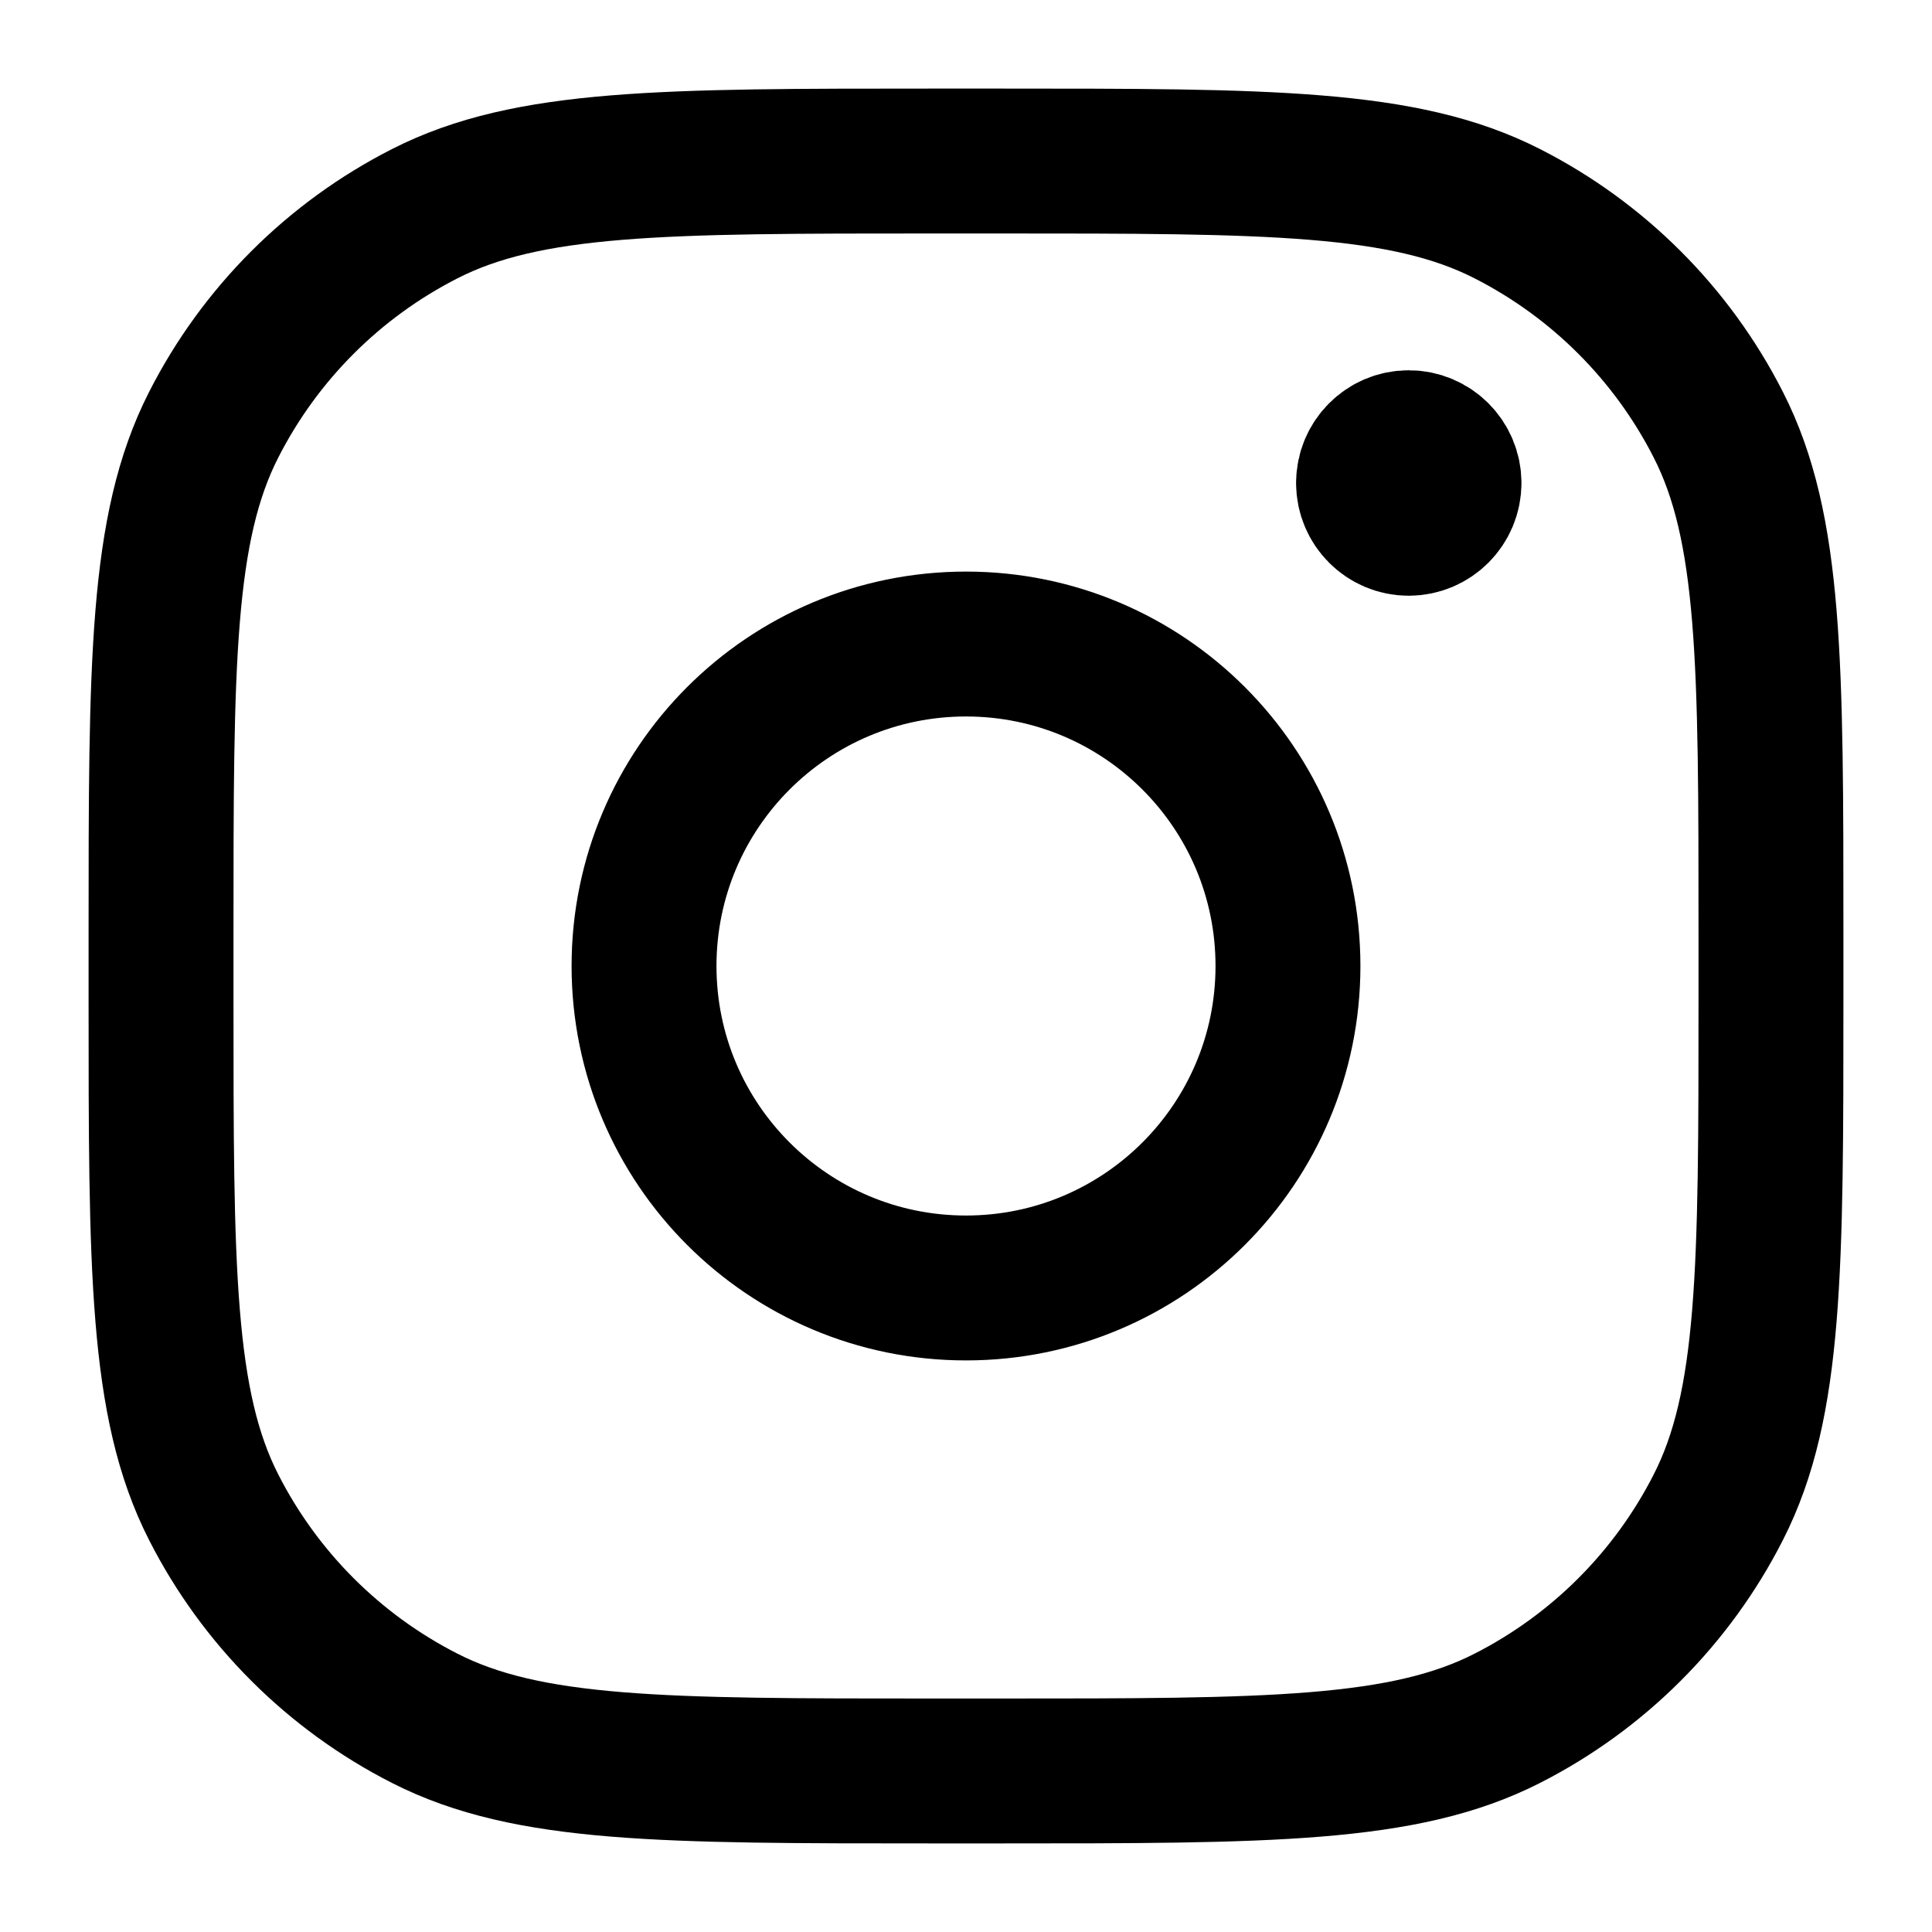 <?xml version="1.0" encoding="UTF-8"?> <svg xmlns="http://www.w3.org/2000/svg" width="20" height="20" viewBox="0 0 20 20" fill="none"><path d="M15 5C15 5.23 14.813 5.417 14.583 5.417C14.353 5.417 14.167 5.23 14.167 5M15 5C15 4.77 14.813 4.583 14.583 4.583C14.353 4.583 14.167 4.77 14.167 5M15 5H14.167M13.333 10C13.333 11.841 11.841 13.333 10 13.333C8.159 13.333 6.667 11.841 6.667 10C6.667 8.159 8.159 6.667 10 6.667C11.841 6.667 13.333 8.159 13.333 10ZM9.667 18.333H10.333C13.134 18.333 14.534 18.333 15.603 17.788C16.544 17.309 17.309 16.544 17.788 15.603C18.333 14.534 18.333 13.134 18.333 10.333V9.667C18.333 6.866 18.333 5.466 17.788 4.397C17.309 3.456 16.544 2.691 15.603 2.212C14.534 1.667 13.134 1.667 10.333 1.667H9.667C6.866 1.667 5.466 1.667 4.397 2.212C3.456 2.691 2.691 3.456 2.212 4.397C1.667 5.466 1.667 6.866 1.667 9.667V10.333C1.667 13.134 1.667 14.534 2.212 15.603C2.691 16.544 3.456 17.309 4.397 17.788C5.466 18.333 6.866 18.333 9.667 18.333Z" stroke="black" stroke-width="1.5" stroke-linecap="round" stroke-linejoin="round"></path></svg> 